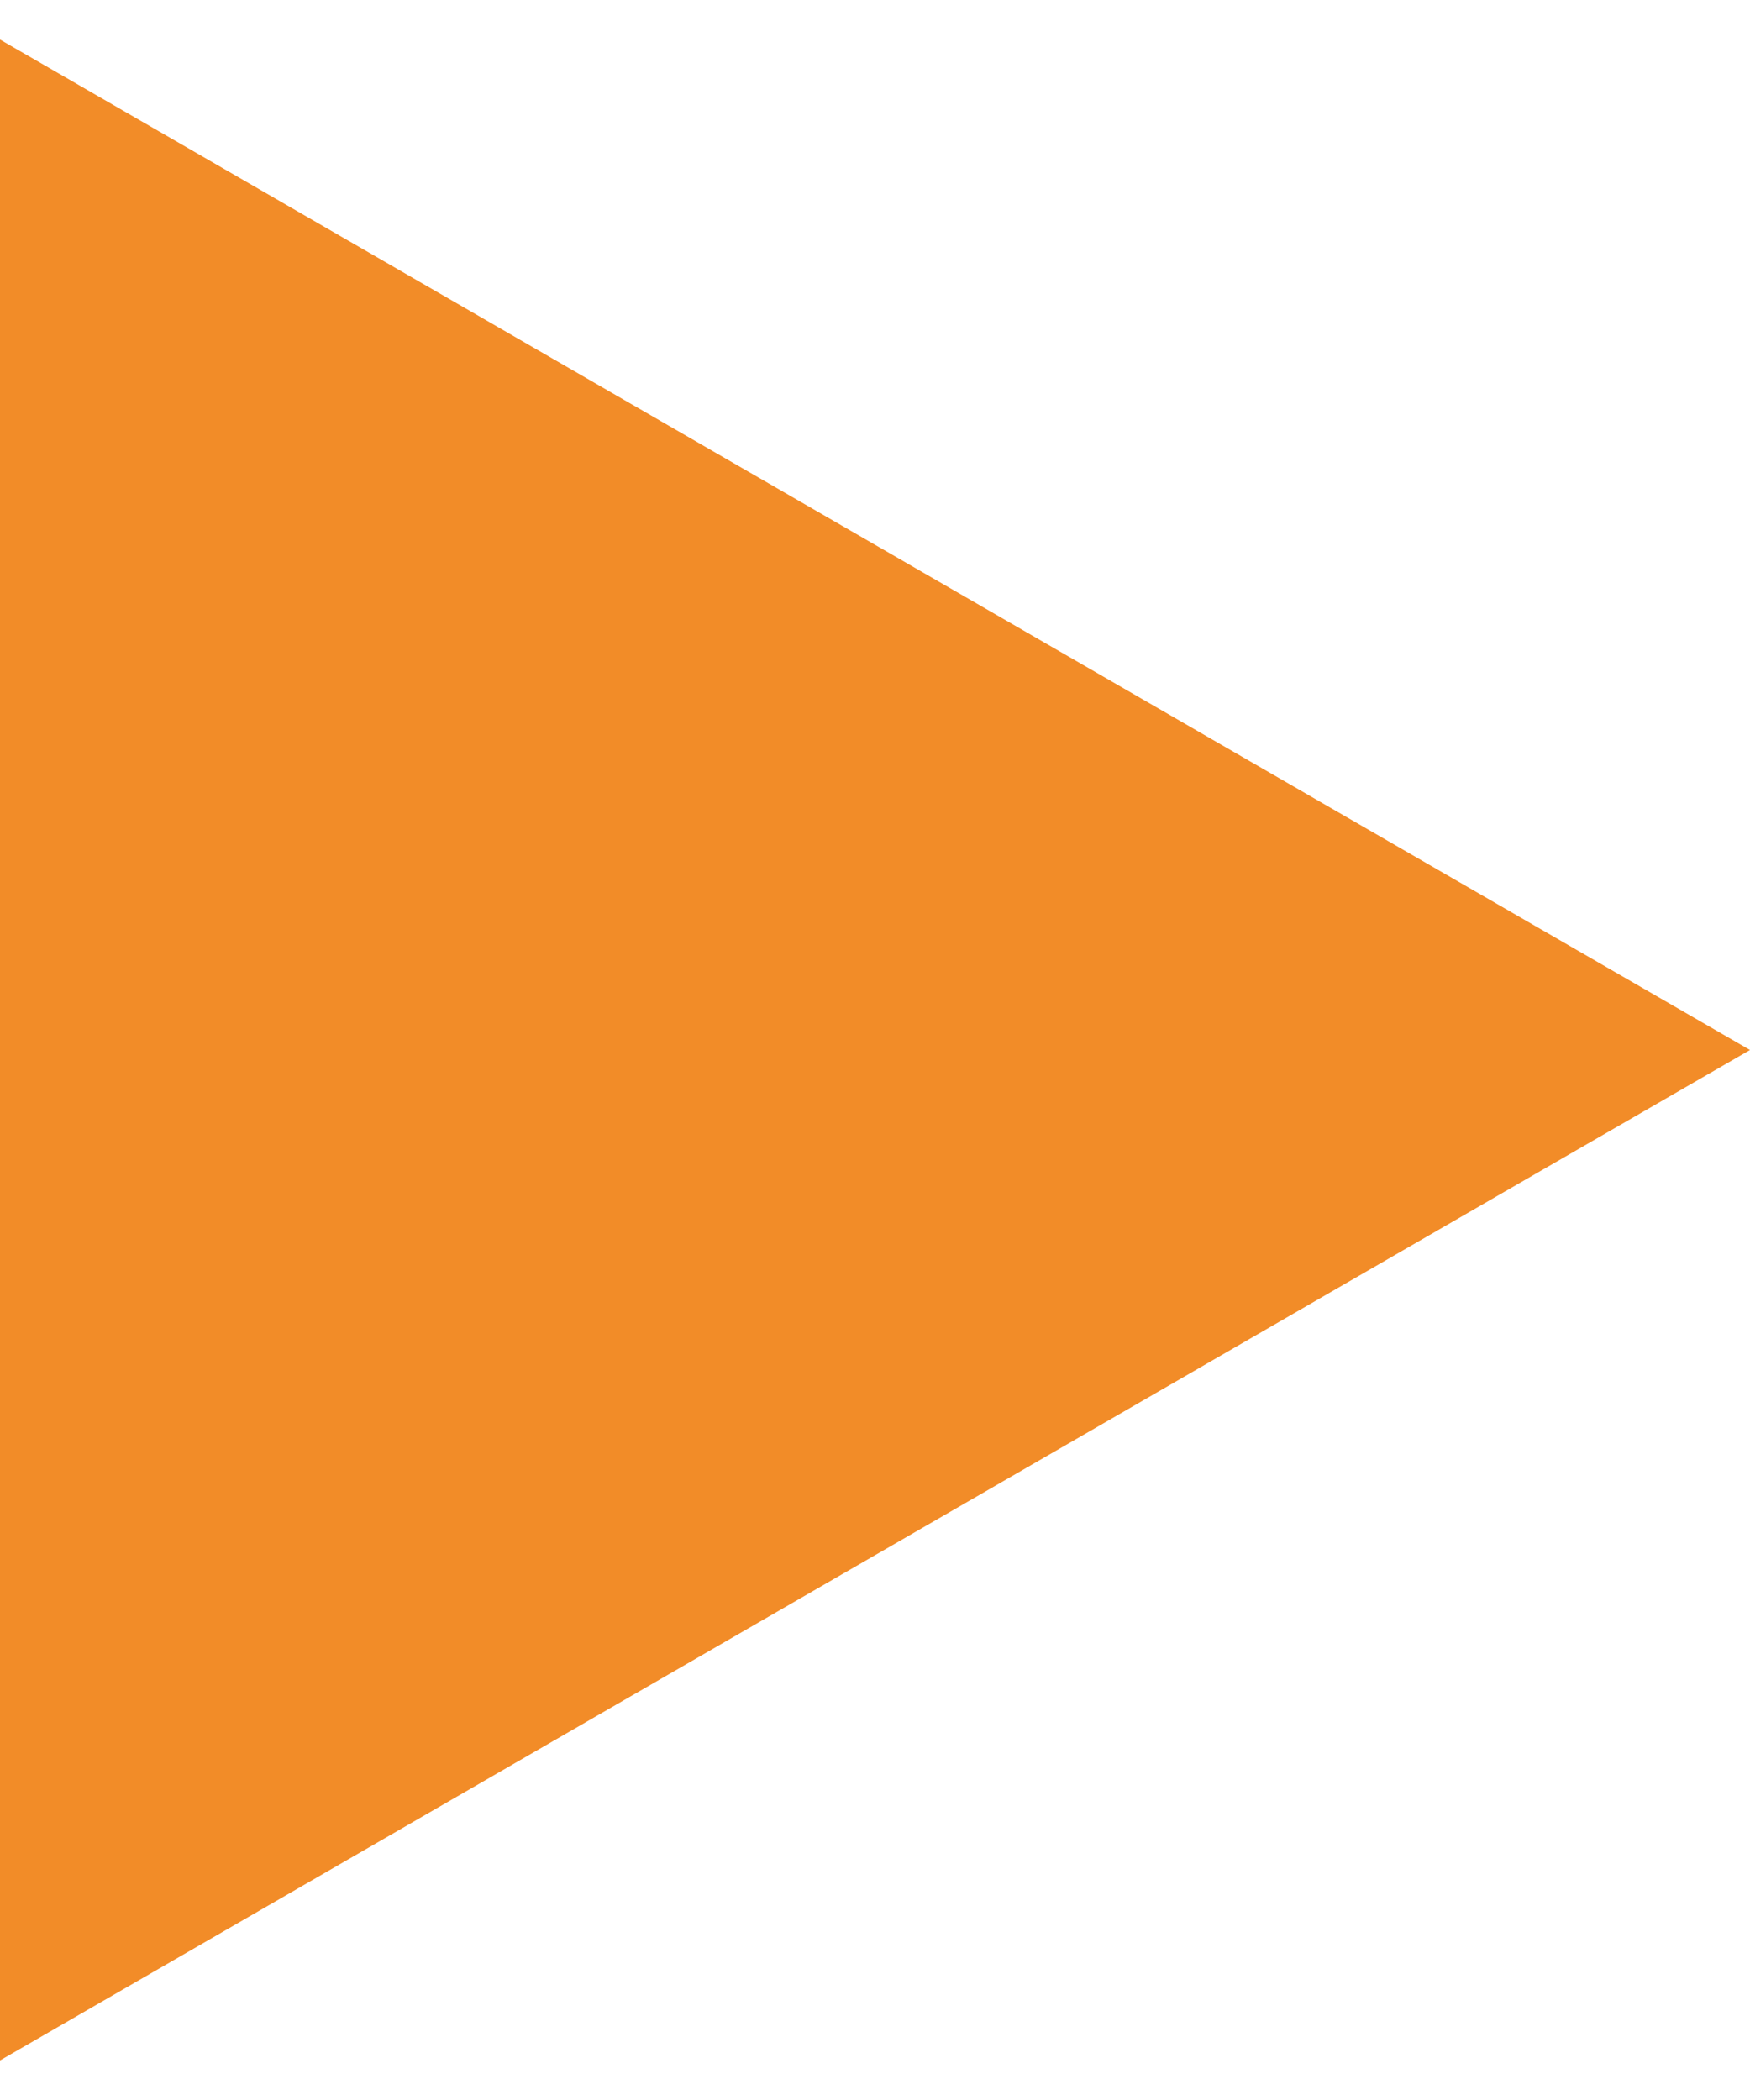 <?xml version="1.0" encoding="utf-8"?>
<svg xmlns="http://www.w3.org/2000/svg" fill="none" height="100%" overflow="visible" preserveAspectRatio="none" style="display: block;" viewBox="0 0 10 12" width="100%">
<path d="M10 6L0 0.226V11.774L10 6ZM2 6V7H6V6V5H2V6Z" fill="#F28C28" id="Arrow 1"/>
</svg>